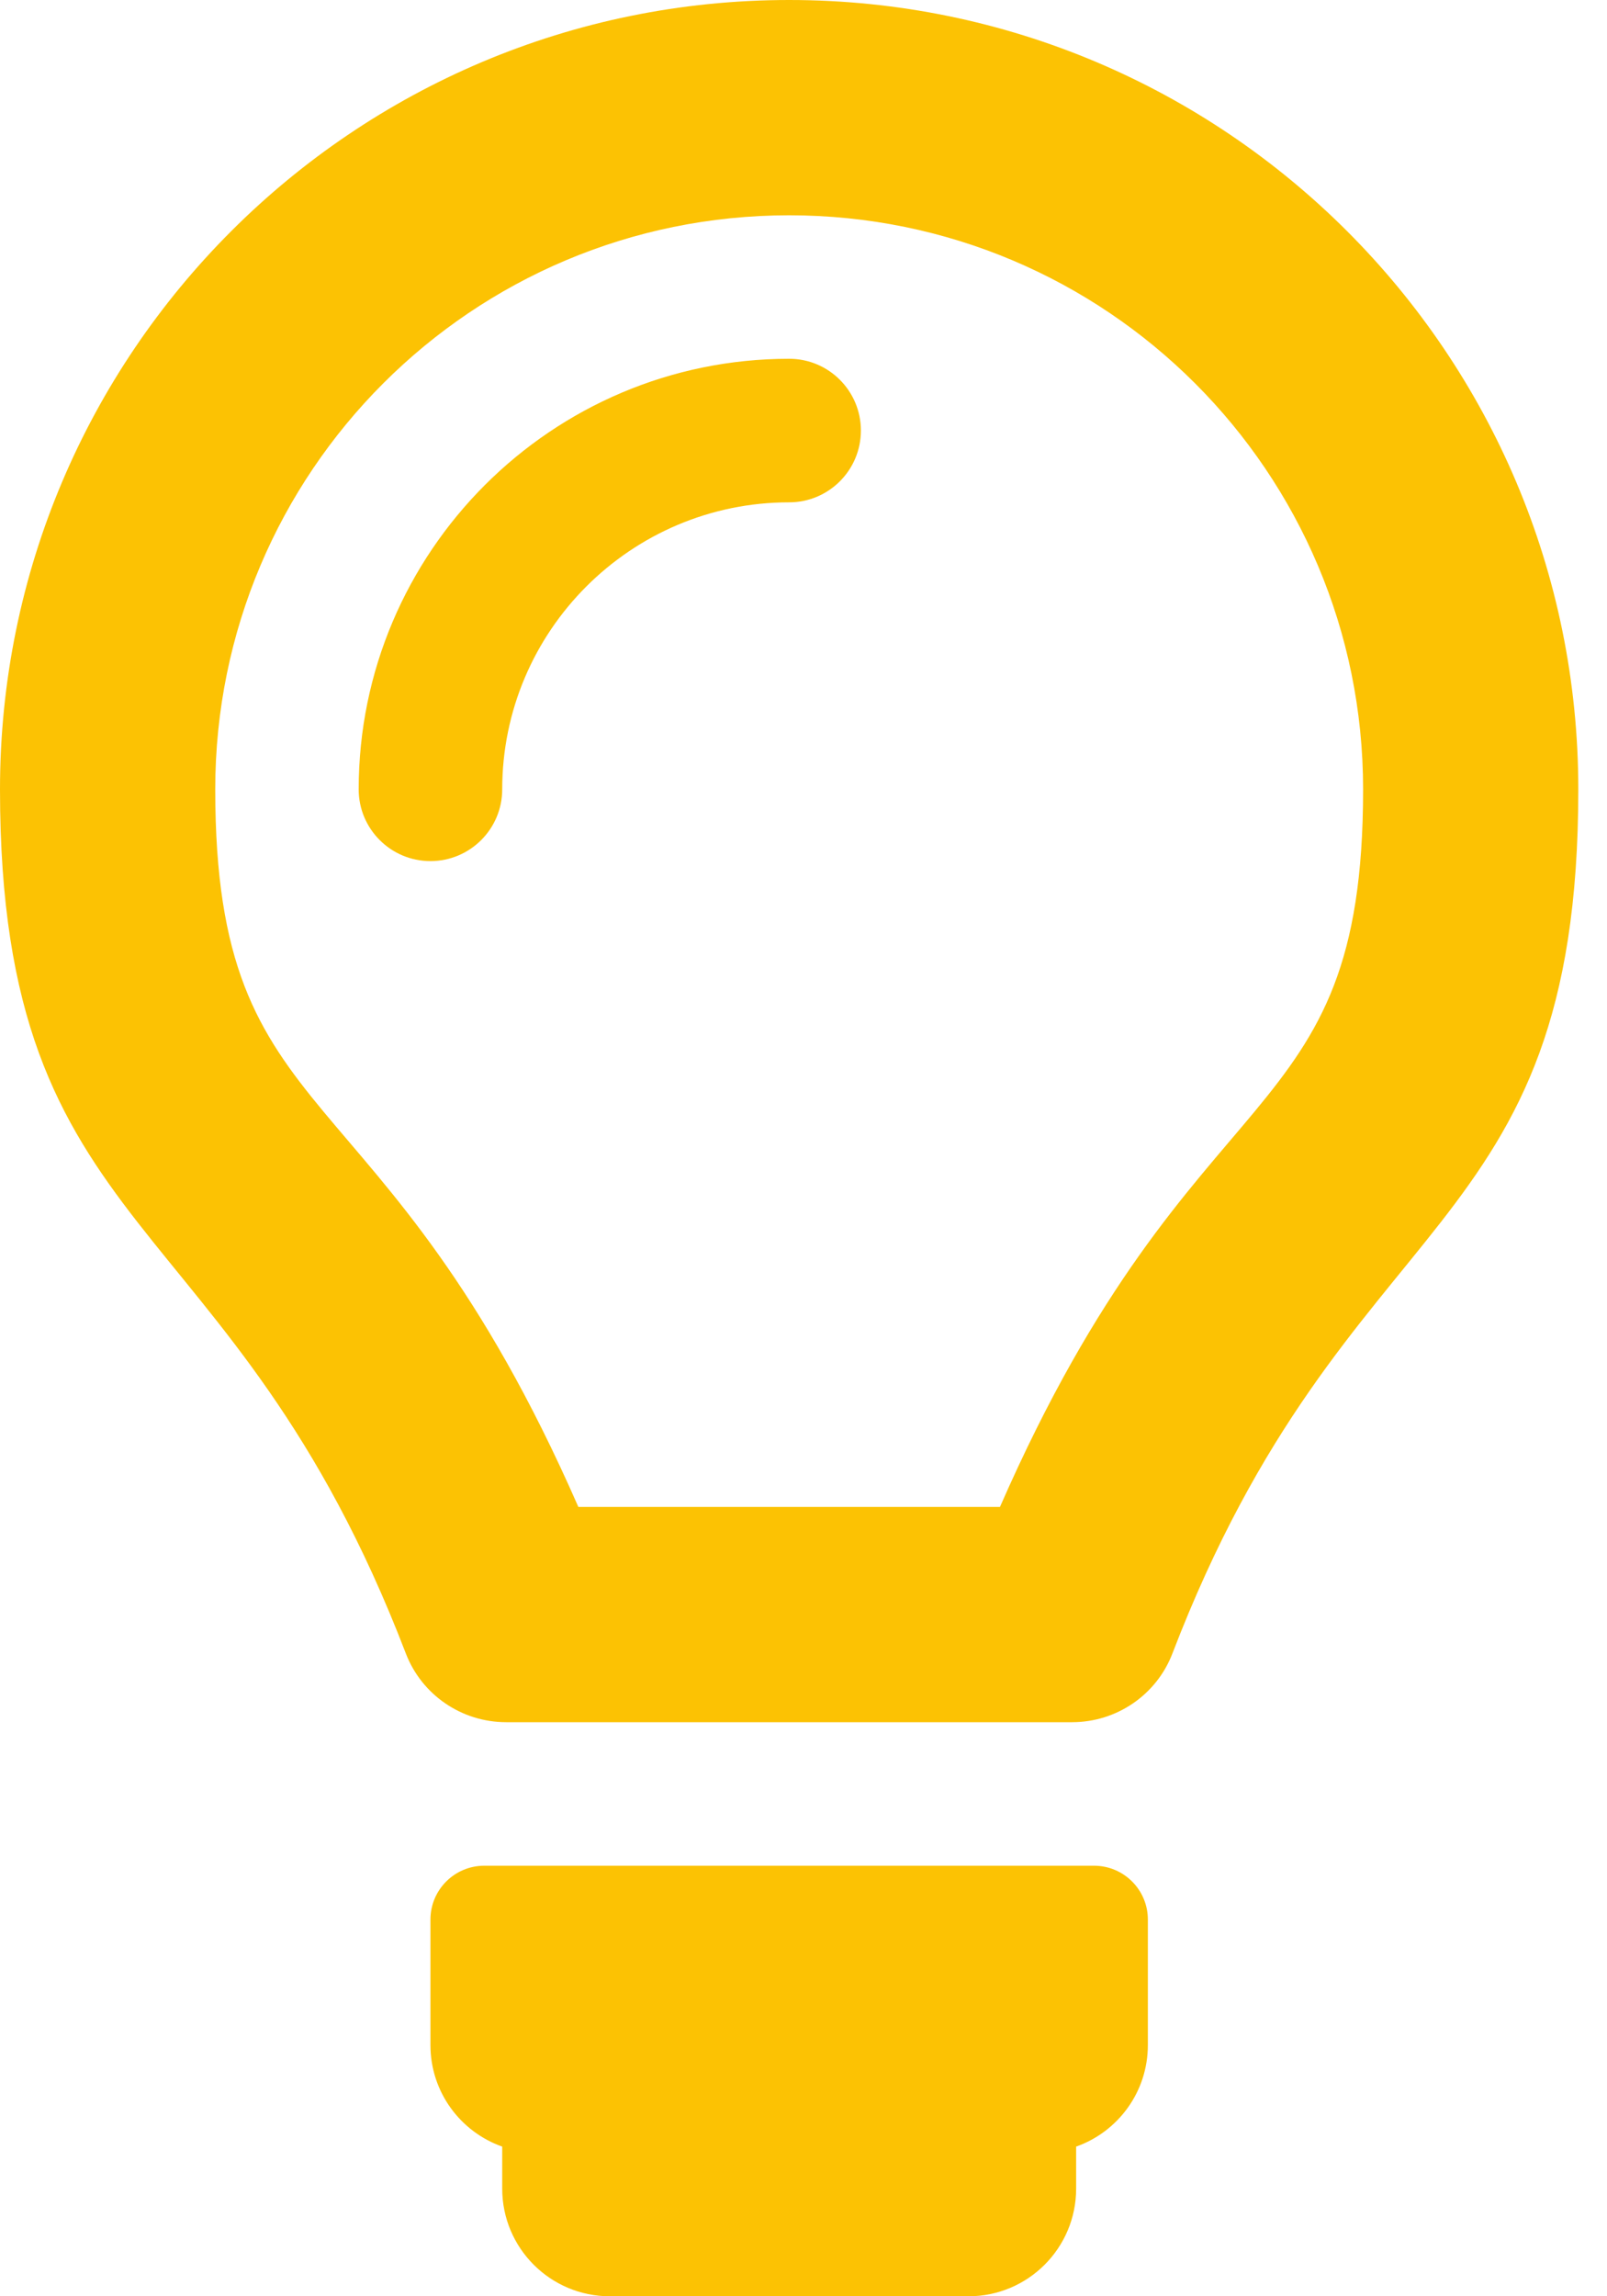 <?xml version="1.0" encoding="UTF-8"?>
<svg width="35px" height="50px" viewBox="0 0 35 50" version="1.1" xmlns="http://www.w3.org/2000/svg" xmlns:xlink="http://www.w3.org/1999/xlink">
    <!-- Generator: Sketch 50.2 (55047) - http://www.bohemiancoding.com/sketch -->
    <title>lightbulb</title>
    <desc>Created with Sketch.</desc>
    <defs>
        <path d="M25,41.797 L25,44.531 C25,45.552 24.348,46.419 23.438,46.741 L23.438,47.656 C23.438,48.951 22.388,50 21.094,50 L13.281,50 C11.987,50 10.938,48.951 10.938,47.656 L10.938,46.741 C10.027,46.419 9.375,45.552 9.375,44.531 L9.375,41.797 C9.375,41.15 9.9,40.625 10.547,40.625 L23.828,40.625 C24.475,40.625 25,41.15 25,41.797 Z M10.938,17.188 C10.938,13.741 13.741,10.938 17.188,10.938 C18.05,10.938 18.75,10.238 18.75,9.375 C18.75,8.512 18.05,7.812 17.188,7.812 C12.018,7.812 7.812,12.018 7.812,17.188 C7.812,18.05 8.512,18.75 9.375,18.75 C10.238,18.75 10.938,18.05 10.938,17.188 Z M17.188,4.688 C24.095,4.688 29.688,10.279 29.688,17.188 C29.688,24.766 26.037,23.093 21.779,32.812 L12.596,32.812 C8.332,23.079 4.688,24.792 4.688,17.188 C4.688,10.28 10.279,4.688 17.188,4.688 Z M17.188,0 C7.696,0 0,7.696 0,17.188 C0,27.122 5.049,26.127 8.839,36.003 C9.186,36.907 10.057,37.5 11.025,37.5 L23.35,37.5 C24.318,37.5 25.189,36.906 25.535,36.003 C29.326,26.127 34.375,27.122 34.375,17.188 C34.375,7.696 26.679,0 17.188,0 Z" id="path-1"></path>
    </defs>
    <g id="Start" stroke="none" stroke-width="1" fill="none" fill-rule="evenodd">
        <g transform="translate(-1132, -1320)" id="Content">
            <g transform="translate(0, 1319)">
                <g id="Benefits" transform="translate(395, 0)">
                    <g id="Zündende-Ideen" transform="translate(664, 1)">
                        <g id="Icon" transform="translate(73, 0)">
                            <mask id="mask-2" fill="white">
                                <use xlink:href="#path-1"></use>
                            </mask>
                            <use id="lightbulb" fill="#FCC203" fill-rule="nonzero" xlink:href="#path-1"></use>
                        </g>
                    </g>
                </g>
            </g>
        </g>
    </g>
</svg>
